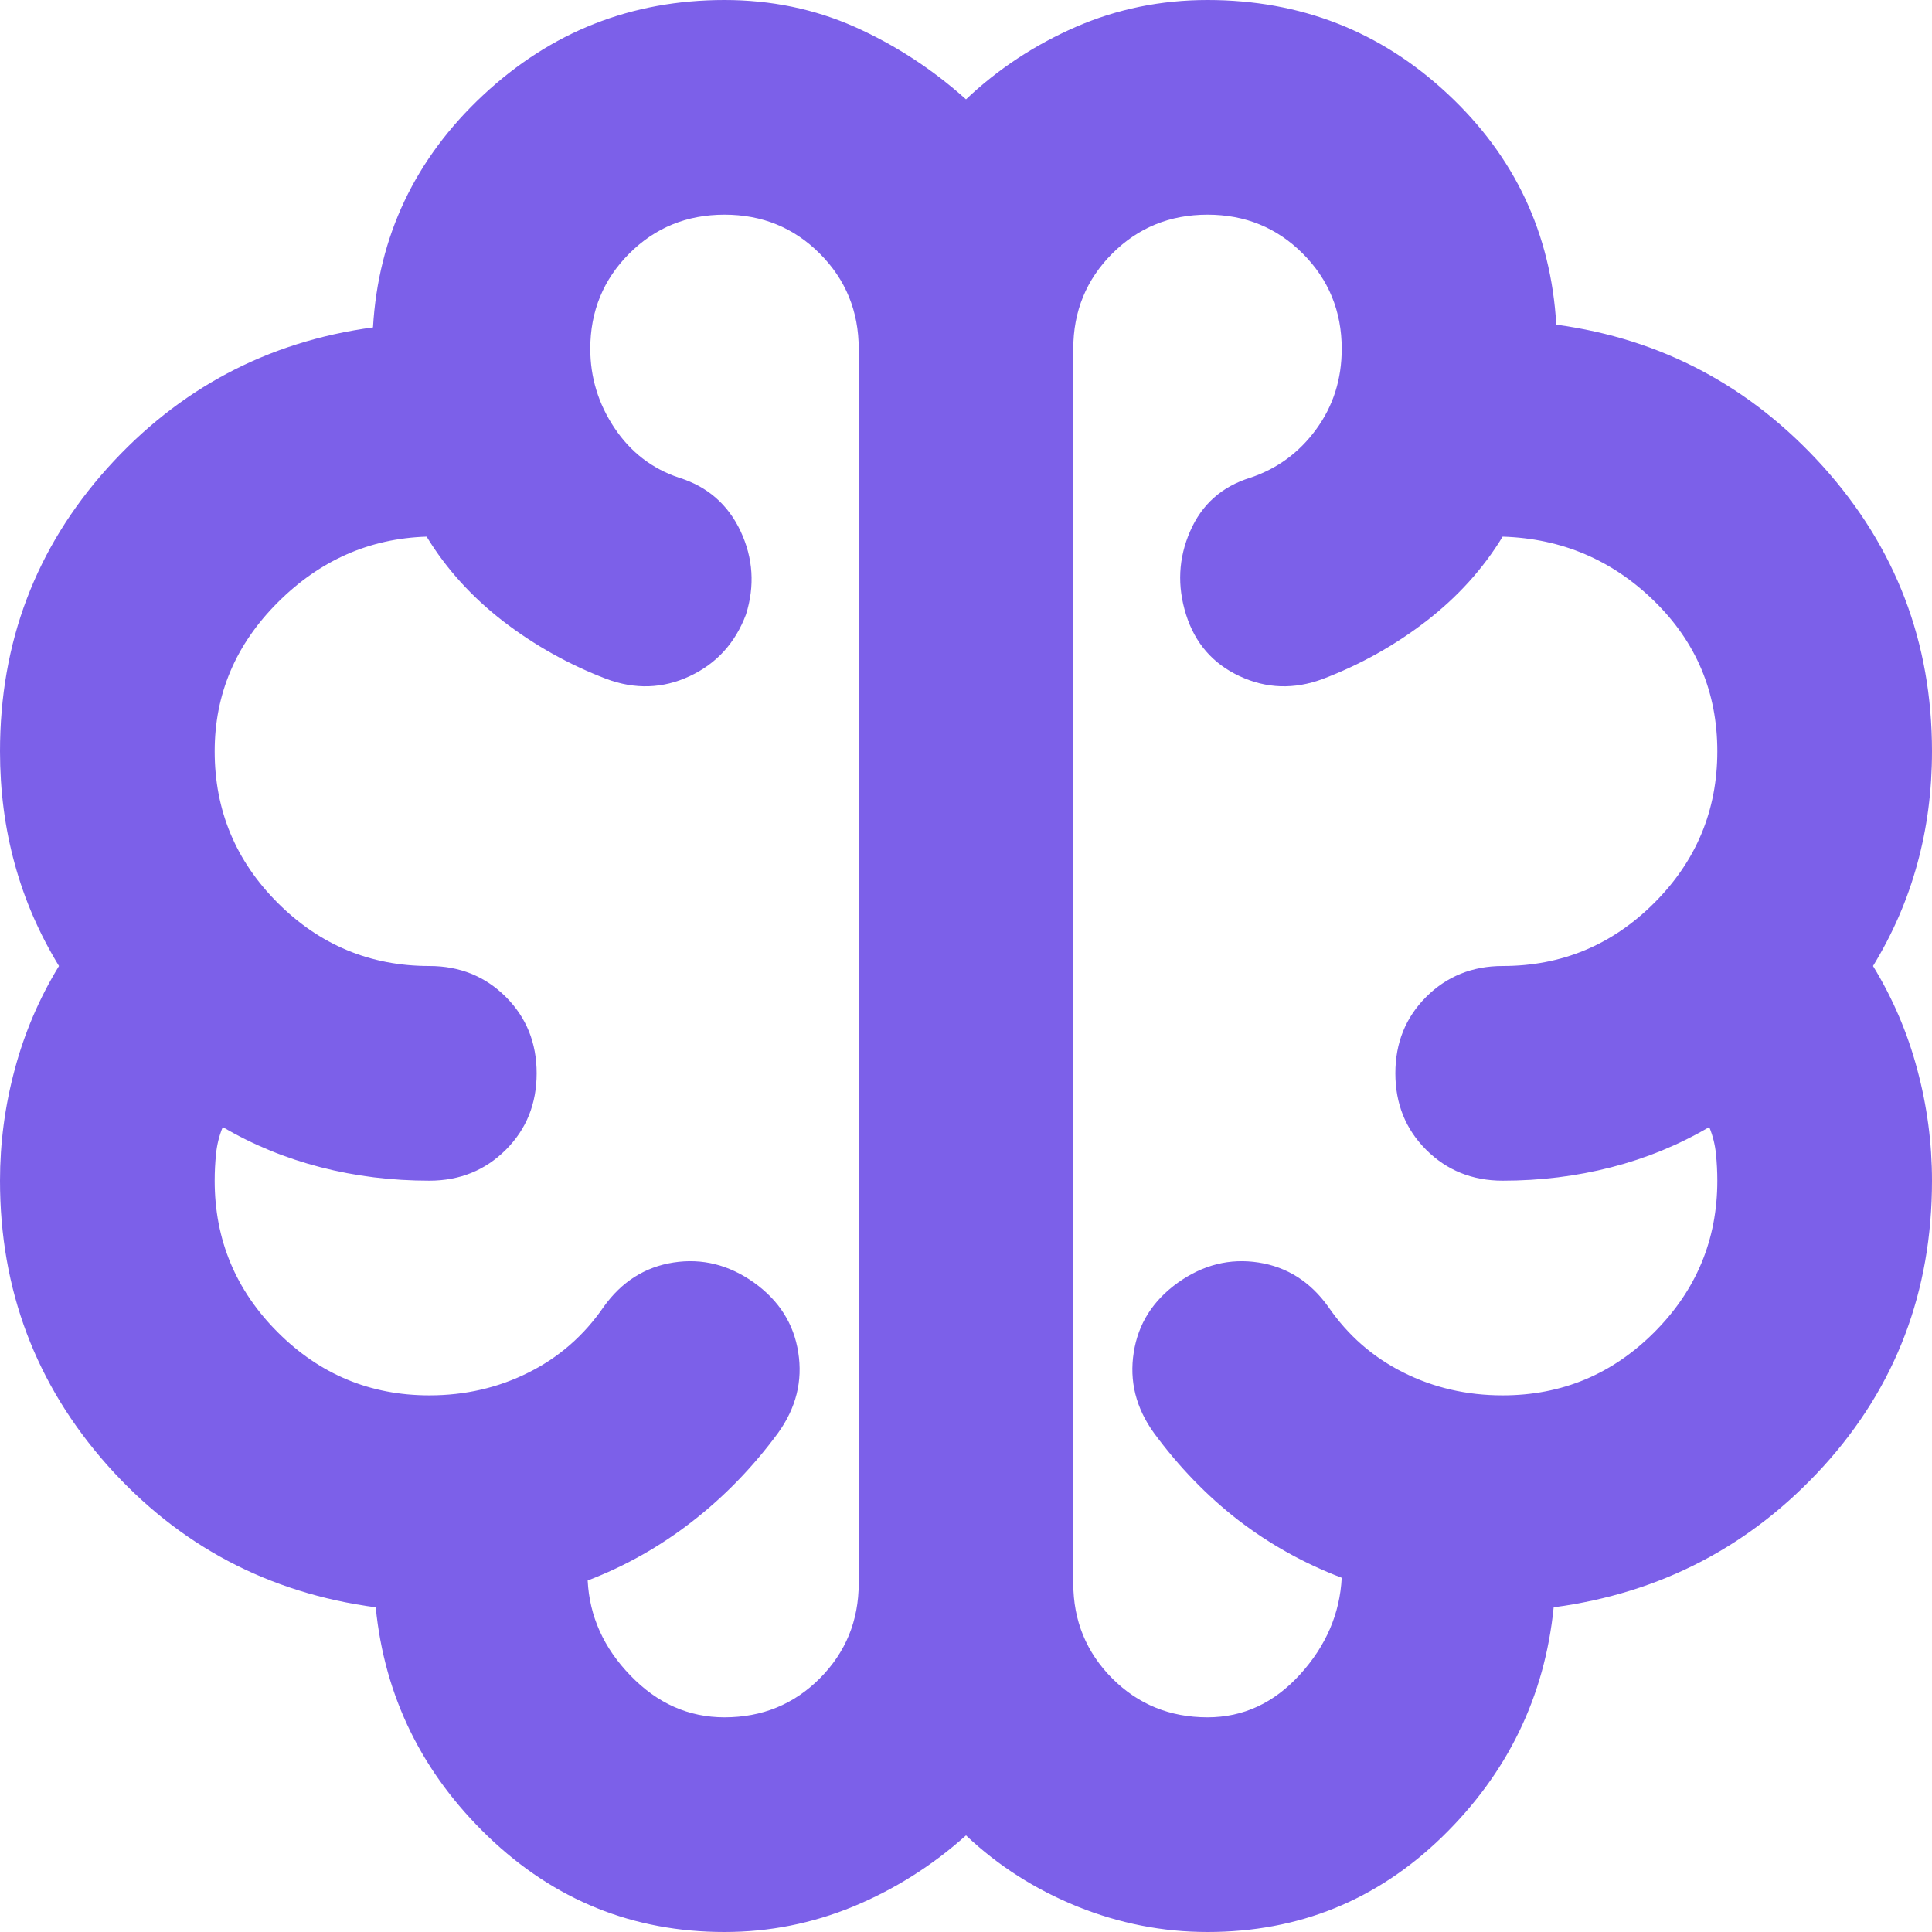 <svg width="17" height="17" viewBox="0 0 17 17" fill="none" xmlns="http://www.w3.org/2000/svg">
<g clip-path="url(#clip0_5668_11398)">
<path d="M6.375 17C5.572 17 4.88 16.721 4.297 16.162C3.715 15.603 3.384 14.93 3.306 14.143C2.361 14.017 1.574 13.6 0.944 12.892C0.315 12.183 0 11.349 0 10.389C0 10.058 0.043 9.732 0.13 9.409C0.216 9.086 0.346 8.783 0.519 8.5C0.346 8.217 0.216 7.918 0.13 7.603C0.043 7.288 0 6.957 0 6.611C0 5.651 0.315 4.821 0.944 4.12C1.574 3.42 2.353 3.006 3.282 2.881C3.329 2.078 3.652 1.397 4.25 0.838C4.848 0.279 5.556 0 6.375 0C6.784 0 7.166 0.079 7.52 0.236C7.874 0.394 8.201 0.606 8.5 0.874C8.783 0.606 9.106 0.394 9.468 0.236C9.83 0.079 10.216 0 10.625 0C11.444 0 12.148 0.275 12.738 0.826C13.329 1.377 13.647 2.054 13.694 2.857C14.623 2.983 15.406 3.4 16.044 4.108C16.681 4.817 17 5.651 17 6.611C17 6.957 16.957 7.288 16.87 7.603C16.784 7.918 16.654 8.217 16.481 8.5C16.654 8.783 16.784 9.086 16.87 9.409C16.957 9.732 17 10.058 17 10.389C17 11.365 16.681 12.203 16.044 12.903C15.406 13.604 14.615 14.017 13.671 14.143C13.592 14.93 13.265 15.603 12.691 16.162C12.116 16.721 11.428 17 10.625 17C10.232 17 9.85 16.925 9.48 16.776C9.11 16.626 8.783 16.418 8.5 16.15C8.201 16.418 7.87 16.626 7.508 16.776C7.146 16.925 6.769 17 6.375 17ZM9.444 3.069V13.931C9.444 14.261 9.559 14.54 9.787 14.769C10.015 14.997 10.294 15.111 10.625 15.111C10.94 15.111 11.211 14.985 11.44 14.733C11.668 14.482 11.79 14.198 11.806 13.883C11.475 13.757 11.172 13.588 10.896 13.376C10.621 13.163 10.373 12.907 10.153 12.608C9.995 12.388 9.936 12.152 9.976 11.9C10.015 11.648 10.145 11.444 10.365 11.286C10.586 11.129 10.822 11.07 11.074 11.109C11.325 11.148 11.53 11.278 11.688 11.499C11.861 11.751 12.081 11.943 12.349 12.077C12.616 12.211 12.907 12.278 13.222 12.278C13.742 12.278 14.186 12.093 14.556 11.723C14.926 11.353 15.111 10.908 15.111 10.389C15.111 10.31 15.107 10.232 15.099 10.153C15.091 10.074 15.072 9.995 15.04 9.917C14.773 10.074 14.485 10.192 14.178 10.271C13.871 10.35 13.553 10.389 13.222 10.389C12.955 10.389 12.73 10.298 12.549 10.117C12.368 9.936 12.278 9.712 12.278 9.444C12.278 9.177 12.368 8.953 12.549 8.772C12.73 8.591 12.955 8.5 13.222 8.5C13.742 8.5 14.186 8.315 14.556 7.945C14.926 7.575 15.111 7.131 15.111 6.611C15.111 6.092 14.926 5.651 14.556 5.289C14.186 4.927 13.742 4.738 13.222 4.722C13.049 5.006 12.825 5.253 12.549 5.466C12.274 5.678 11.971 5.848 11.64 5.974C11.388 6.068 11.144 6.06 10.908 5.95C10.672 5.84 10.515 5.659 10.436 5.407C10.357 5.155 10.369 4.911 10.472 4.675C10.574 4.439 10.751 4.281 11.003 4.203C11.239 4.124 11.432 3.982 11.581 3.778C11.731 3.573 11.806 3.337 11.806 3.069C11.806 2.739 11.691 2.459 11.463 2.231C11.235 2.003 10.956 1.889 10.625 1.889C10.294 1.889 10.015 2.003 9.787 2.231C9.559 2.459 9.444 2.739 9.444 3.069ZM7.556 13.931V3.069C7.556 2.739 7.441 2.459 7.213 2.231C6.985 2.003 6.706 1.889 6.375 1.889C6.044 1.889 5.765 2.003 5.537 2.231C5.309 2.459 5.194 2.739 5.194 3.069C5.194 3.321 5.265 3.553 5.407 3.766C5.549 3.978 5.737 4.124 5.974 4.203C6.225 4.281 6.406 4.439 6.517 4.675C6.627 4.911 6.643 5.155 6.564 5.407C6.469 5.659 6.304 5.84 6.068 5.95C5.832 6.06 5.588 6.068 5.336 5.974C5.006 5.848 4.703 5.678 4.427 5.466C4.152 5.253 3.927 5.006 3.754 4.722C3.25 4.738 2.814 4.931 2.444 5.301C2.074 5.671 1.889 6.107 1.889 6.611C1.889 7.131 2.074 7.575 2.444 7.945C2.814 8.315 3.258 8.5 3.778 8.5C4.045 8.5 4.27 8.591 4.451 8.772C4.632 8.953 4.722 9.177 4.722 9.444C4.722 9.712 4.632 9.936 4.451 10.117C4.27 10.298 4.045 10.389 3.778 10.389C3.447 10.389 3.128 10.35 2.822 10.271C2.515 10.192 2.227 10.074 1.96 9.917C1.928 9.995 1.909 10.074 1.901 10.153C1.893 10.232 1.889 10.31 1.889 10.389C1.889 10.908 2.074 11.353 2.444 11.723C2.814 12.093 3.258 12.278 3.778 12.278C4.093 12.278 4.384 12.211 4.651 12.077C4.919 11.943 5.139 11.751 5.312 11.499C5.47 11.278 5.675 11.148 5.926 11.109C6.178 11.07 6.414 11.129 6.635 11.286C6.855 11.444 6.985 11.648 7.024 11.9C7.064 12.152 7.005 12.388 6.847 12.608C6.627 12.907 6.375 13.167 6.092 13.387C5.808 13.608 5.501 13.781 5.171 13.907C5.187 14.222 5.312 14.501 5.549 14.745C5.785 14.989 6.06 15.111 6.375 15.111C6.706 15.111 6.985 14.997 7.213 14.769C7.441 14.54 7.556 14.261 7.556 13.931Z" fill="#7C60E9"/>
</g>
<defs>
<clipPath id="clip0_5668_11398">
<rect width="17" height="17" fill="white"/>
</clipPath>
</defs>
</svg>
